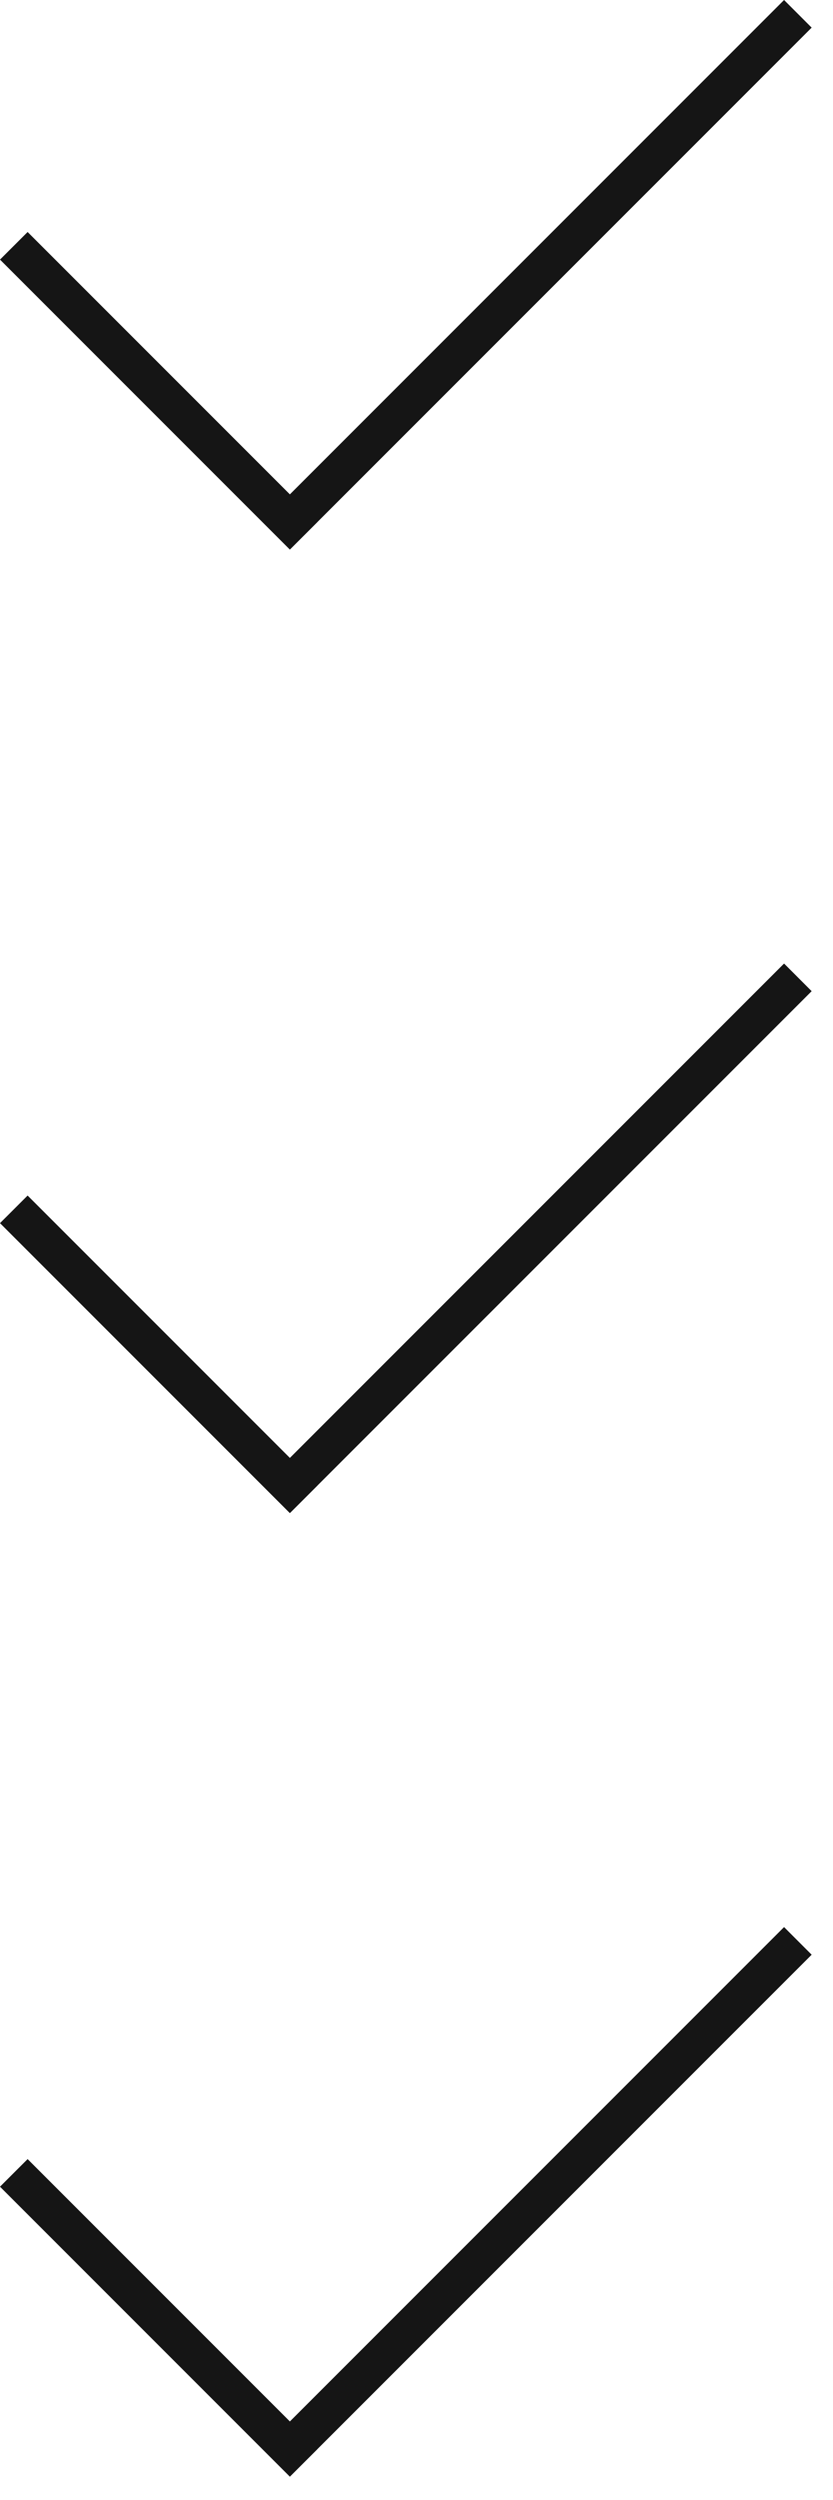 <?xml version="1.0" encoding="UTF-8"?> <svg xmlns="http://www.w3.org/2000/svg" width="32" height="96" viewBox="0 0 32 96" fill="none"> <path fill-rule="evenodd" clip-rule="evenodd" d="M12.196 94.044L31.18 75.061L30.12 74L11.136 92.984L1.061 82.909L0 83.969L10.075 94.044L10.075 94.044L11.136 95.105L11.136 95.105L11.136 95.105L12.197 94.045L12.196 94.044Z" fill="#151515"></path> <path fill-rule="evenodd" clip-rule="evenodd" d="M12.196 57.044L31.18 38.061L30.12 37L11.136 55.984L1.061 45.909L0 46.969L10.075 57.044L10.075 57.044L11.136 58.105L11.136 58.105L11.136 58.105L12.197 57.045L12.196 57.044Z" fill="#151515"></path> <path fill-rule="evenodd" clip-rule="evenodd" d="M12.196 20.044L31.18 1.061L30.12 0L11.136 18.984L1.061 8.909L0 9.969L10.075 20.044L10.075 20.044L11.136 21.105L11.136 21.105L11.136 21.105L12.197 20.045L12.196 20.044Z" fill="#151515"></path> </svg> 